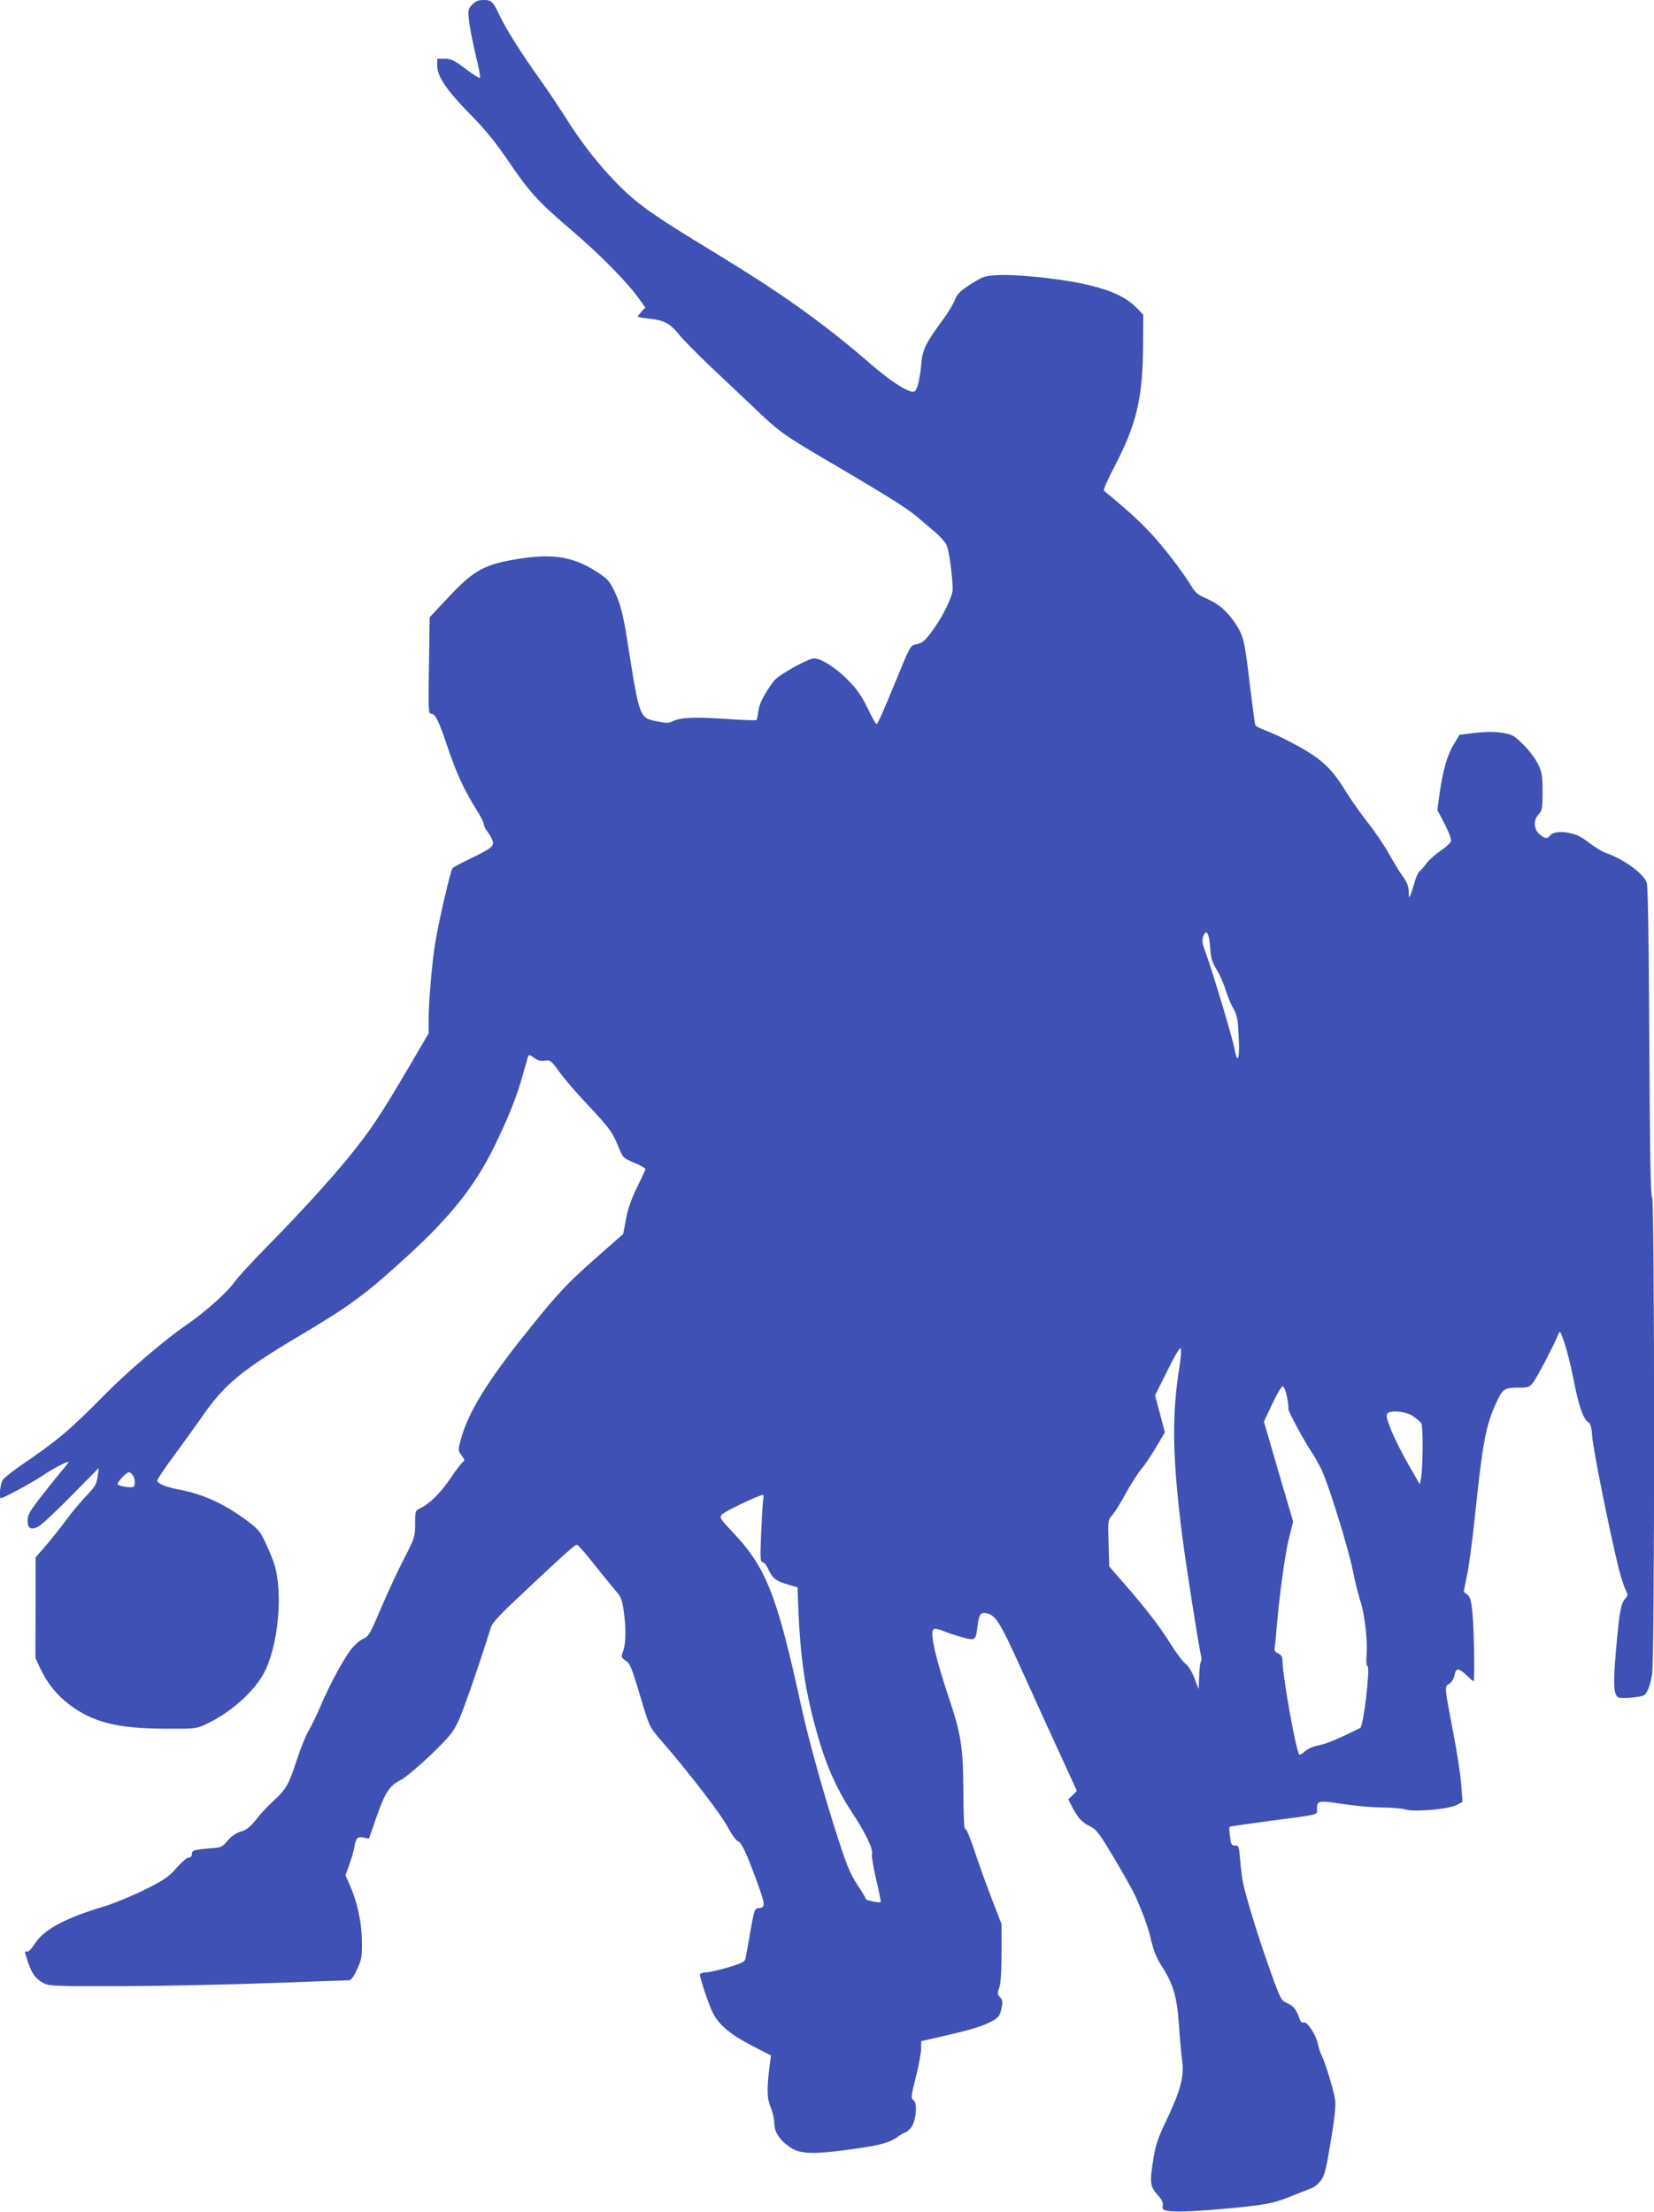 <?xml version="1.0" standalone="no"?>
<!DOCTYPE svg PUBLIC "-//W3C//DTD SVG 20010904//EN"
 "http://www.w3.org/TR/2001/REC-SVG-20010904/DTD/svg10.dtd">
<svg version="1.0" xmlns="http://www.w3.org/2000/svg"
 width="957pt" height="1280pt" viewBox="0 0 957 1280"
 preserveAspectRatio="xMidYMid meet">
<g transform="translate(0,1280) scale(0.1,-0.1)"
fill="#3f51b5" stroke="none">
<path d="M2733 12774 c-24 -24 -25 -31 -20 -88 3 -34 20 -121 37 -194 18 -73
30 -136 28 -142 -2 -5 -39 17 -82 50 -69 52 -86 60 -123 60 l-43 0 0 -43 c0
-60 58 -144 194 -282 79 -80 140 -154 213 -261 131 -192 173 -238 373 -409
166 -142 325 -304 389 -396 l35 -49 -22 -23 c-12 -13 -22 -26 -22 -29 0 -3 29
-8 65 -12 87 -9 121 -27 173 -91 24 -30 102 -109 173 -177 72 -68 188 -177
257 -243 158 -151 170 -159 487 -345 308 -181 416 -250 471 -299 23 -20 64
-55 93 -79 28 -24 58 -57 67 -74 15 -28 37 -195 36 -260 -1 -38 -54 -150 -106
-222 -53 -75 -67 -87 -107 -95 -30 -6 -35 -14 -99 -171 -88 -215 -121 -290
-129 -290 -4 0 -27 41 -51 92 -35 71 -61 109 -115 164 -69 70 -154 124 -196
124 -32 0 -205 -97 -229 -128 -56 -73 -87 -133 -92 -176 -3 -26 -8 -49 -11
-53 -3 -3 -85 0 -183 7 -179 12 -259 8 -304 -15 -19 -10 -37 -10 -81 -1 -111
22 -107 11 -179 466 -25 161 -43 226 -81 301 -24 48 -39 64 -101 103 -132 85
-253 104 -453 71 -192 -31 -254 -65 -400 -221 l-109 -116 -4 -279 c-4 -251 -3
-279 11 -279 26 0 44 -37 96 -191 51 -152 93 -244 166 -362 25 -39 45 -79 45
-88 0 -9 9 -28 20 -41 11 -14 24 -37 29 -51 13 -33 -3 -46 -130 -107 -52 -25
-97 -49 -101 -55 -12 -17 -76 -292 -97 -416 -21 -120 -41 -352 -41 -472 l0
-67 -107 -183 c-170 -290 -229 -379 -362 -542 -100 -123 -302 -344 -470 -513
-83 -85 -164 -173 -181 -197 -43 -62 -170 -176 -285 -255 -115 -78 -341 -271
-466 -398 -210 -213 -274 -266 -486 -411 -50 -34 -99 -73 -107 -86 -15 -22
-23 -105 -11 -105 15 0 179 89 241 130 60 41 134 80 151 80 2 0 -15 -24 -40
-52 -24 -29 -79 -97 -121 -151 -64 -83 -76 -104 -76 -137 0 -46 19 -56 63 -34
17 9 103 89 190 178 l159 161 -7 -50 c-6 -43 -14 -58 -64 -110 -32 -33 -83
-94 -114 -136 -30 -42 -84 -109 -118 -149 l-63 -73 0 -291 -1 -291 28 -60 c40
-85 96 -155 169 -210 135 -102 278 -138 553 -139 175 -1 182 0 237 26 137 64
271 181 332 290 86 154 117 476 61 643 -9 28 -32 82 -51 122 -31 65 -42 77
-117 132 -131 94 -242 144 -382 171 -77 15 -125 35 -125 52 0 7 43 72 96 143
53 72 129 178 170 236 122 176 223 260 549 454 302 179 390 244 631 465 252
230 392 407 504 635 83 171 131 290 165 415 15 52 28 101 31 108 3 9 12 7 33
-9 22 -16 39 -20 63 -17 31 5 36 2 86 -67 29 -40 102 -125 162 -188 130 -139
143 -158 178 -243 27 -65 28 -66 92 -93 36 -15 65 -32 65 -37 -1 -5 -23 -52
-49 -105 -33 -67 -53 -124 -64 -184 l-16 -86 -142 -125 c-180 -158 -236 -217
-418 -445 -229 -286 -339 -466 -381 -624 -15 -58 -15 -61 7 -89 15 -21 18 -31
9 -34 -6 -2 -38 -43 -71 -92 -60 -89 -121 -150 -176 -177 -31 -15 -32 -16 -32
-92 0 -74 -2 -80 -64 -201 -36 -69 -96 -198 -133 -286 -64 -150 -71 -163 -104
-178 -20 -9 -52 -38 -72 -64 -45 -58 -124 -207 -175 -327 -21 -49 -51 -111
-67 -138 -16 -26 -47 -102 -69 -170 -47 -144 -61 -170 -136 -239 -32 -29 -78
-78 -102 -110 -35 -43 -55 -59 -88 -68 -29 -9 -53 -26 -75 -52 -31 -37 -37
-40 -98 -44 -95 -8 -109 -12 -109 -34 0 -13 -7 -20 -19 -20 -10 0 -41 -27 -70
-60 -45 -52 -69 -68 -182 -125 -71 -35 -176 -79 -232 -96 -233 -70 -353 -135
-407 -219 -20 -31 -36 -47 -45 -44 -11 5 -12 0 -5 -23 30 -101 50 -131 105
-161 27 -15 76 -17 450 -16 231 1 617 9 859 18 241 9 446 16 456 16 11 0 27
21 46 63 26 56 29 72 28 162 -1 109 -26 226 -70 326 l-25 56 21 59 c12 32 25
77 29 99 10 59 18 68 55 61 l31 -6 43 124 c51 145 75 182 142 216 27 14 103
78 173 145 108 104 129 130 159 195 29 60 125 339 188 541 8 29 56 79 208 221
247 231 277 258 291 258 6 0 54 -55 107 -123 53 -67 109 -135 124 -152 22 -24
30 -46 39 -108 14 -102 13 -183 -3 -230 -13 -36 -13 -38 14 -57 28 -20 30 -24
109 -287 29 -93 37 -108 96 -175 145 -165 347 -427 385 -500 22 -42 49 -79 59
-83 21 -6 50 -68 110 -232 49 -136 51 -151 14 -155 -27 -3 -28 -5 -50 -128
-12 -69 -24 -139 -28 -155 -5 -29 -10 -32 -101 -60 -53 -16 -112 -29 -130 -29
-19 -1 -34 -6 -34 -13 0 -23 52 -178 76 -224 33 -67 106 -127 228 -189 l107
-55 -6 -45 c-19 -141 -18 -205 4 -254 11 -27 21 -68 21 -91 0 -52 29 -98 88
-139 55 -39 125 -44 303 -21 200 25 268 41 317 75 23 17 46 30 51 30 4 0 17
10 29 23 31 33 43 144 18 163 -16 11 -16 20 13 134 17 67 31 142 31 165 l0 43
98 22 c171 39 246 60 299 87 44 22 55 33 63 62 14 50 13 67 -6 85 -13 14 -14
21 -2 54 8 24 13 92 13 202 l0 165 -56 145 c-31 80 -76 205 -100 278 -24 73
-48 131 -54 128 -7 -2 -10 70 -11 213 -1 258 -13 337 -85 549 -73 218 -107
363 -90 390 6 10 18 9 57 -6 27 -11 78 -28 112 -37 75 -21 78 -19 88 65 8 68
18 82 53 74 54 -13 78 -53 207 -338 70 -154 169 -373 221 -485 l94 -205 -25
-25 -25 -24 24 -46 c34 -64 54 -86 102 -110 38 -19 53 -39 143 -190 55 -93
109 -190 121 -217 49 -113 71 -174 90 -254 14 -59 32 -104 59 -145 67 -103 90
-179 101 -339 5 -77 14 -173 19 -212 12 -92 -9 -172 -91 -344 -47 -98 -63
-143 -74 -215 -24 -143 -21 -168 21 -215 27 -29 35 -46 32 -64 -4 -22 -1 -25
34 -31 46 -8 200 0 408 21 172 18 208 26 320 72 47 19 95 38 106 42 12 5 33
24 47 42 21 28 30 64 57 227 22 132 30 208 25 240 -7 51 -59 221 -80 261 -7
14 -16 42 -20 63 -10 51 -62 130 -81 123 -10 -4 -18 3 -25 22 -20 55 -33 72
-70 89 -36 16 -39 20 -97 182 -68 188 -145 439 -161 521 -5 30 -13 90 -16 133
-6 72 -8 77 -29 77 -20 0 -24 6 -29 52 -4 28 -5 54 -2 56 2 3 102 17 222 33
303 40 283 35 283 67 0 53 5 54 151 32 74 -11 176 -20 226 -20 51 0 113 -5
137 -12 57 -15 248 2 295 27 l33 17 -7 96 c-3 54 -24 187 -45 297 -54 284 -53
272 -25 291 15 9 27 30 31 50 8 43 23 43 70 -1 20 -19 38 -35 40 -35 8 0 3
299 -6 390 -7 77 -13 98 -30 112 l-21 17 20 98 c11 54 32 211 46 348 43 415
62 518 122 646 39 85 46 89 144 89 42 0 51 4 72 33 23 30 122 220 144 277 9
22 12 17 36 -55 15 -44 39 -141 53 -215 27 -143 56 -225 84 -240 13 -7 18 -28
23 -87 6 -77 104 -564 152 -756 14 -54 32 -112 41 -128 14 -28 14 -32 -1 -49
-27 -29 -35 -77 -54 -290 -18 -204 -15 -264 11 -282 13 -9 115 -2 144 9 23 8
42 54 53 124 16 94 15 2756 0 2761 -8 3 -13 248 -16 898 -3 597 -8 904 -15
923 -21 54 -133 135 -239 172 -20 7 -63 34 -96 59 -44 34 -73 48 -115 56 -56
11 -99 3 -113 -19 -10 -18 -34 -12 -60 14 -32 31 -33 80 -2 113 20 21 22 33
22 130 0 96 -3 113 -27 162 -15 30 -53 81 -85 112 -53 52 -63 58 -121 67 -42
7 -93 7 -155 0 -50 -6 -92 -11 -93 -12 0 -1 -15 -26 -33 -56 -37 -60 -63 -152
-82 -287 l-12 -92 42 -81 c26 -50 40 -89 36 -100 -3 -10 -30 -35 -59 -54 -30
-20 -67 -53 -83 -74 -15 -21 -33 -41 -40 -46 -7 -4 -20 -33 -29 -65 -27 -94
-33 -103 -33 -53 -1 33 -9 55 -35 90 -18 25 -54 84 -80 131 -26 47 -81 128
-122 180 -41 52 -95 129 -121 170 -63 105 -107 155 -177 207 -62 46 -213 126
-299 158 -26 10 -50 22 -53 27 -3 4 -16 102 -30 216 -32 272 -38 300 -83 369
-48 74 -98 118 -172 150 -45 19 -64 35 -81 64 -49 82 -165 234 -244 318 -68
72 -144 141 -267 241 -4 4 23 67 62 141 127 243 163 396 165 696 l1 182 -35
36 c-66 68 -158 110 -325 145 -131 28 -375 53 -475 48 -83 -4 -89 -6 -162 -52
-64 -41 -79 -55 -93 -92 -9 -23 -40 -75 -70 -115 -102 -139 -118 -172 -125
-262 -4 -45 -13 -99 -21 -120 -12 -34 -16 -37 -39 -32 -43 11 -131 71 -235
161 -278 240 -515 408 -903 644 -342 207 -440 276 -548 384 -118 119 -214 240
-320 409 -43 67 -110 167 -150 222 -92 128 -189 282 -224 357 -38 80 -46 88
-92 88 -29 0 -46 -7 -65 -26z m4269 -5458 c4 -61 11 -83 35 -123 17 -26 41
-79 53 -118 12 -38 33 -90 47 -113 21 -38 26 -61 30 -162 7 -132 -7 -166 -25
-65 -13 66 -134 469 -170 563 -16 42 -18 59 -10 83 17 48 35 19 40 -65z m-177
-2421 c-46 -281 -42 -531 15 -980 22 -172 91 -614 112 -713 0 -4 -2 -14 -5
-22 -4 -8 -8 -46 -9 -85 l-3 -70 -24 63 c-15 39 -35 72 -52 84 -15 11 -55 65
-89 119 -61 99 -142 203 -279 360 l-73 84 -4 134 c-4 133 -4 133 24 166 15 18
50 74 77 125 28 50 67 112 88 138 22 25 61 84 88 130 l49 83 -28 107 -29 107
71 142 c44 90 73 138 78 130 4 -8 1 -53 -7 -102z m622 -180 c6 -33 10 -63 7
-66 -5 -9 94 -193 138 -257 16 -24 42 -71 58 -105 44 -100 148 -436 176 -569
13 -68 34 -149 44 -180 25 -73 44 -232 37 -314 -3 -39 -1 -64 6 -67 16 -5 -24
-348 -43 -357 -142 -70 -194 -91 -240 -100 -34 -7 -64 -20 -81 -36 -15 -14
-29 -22 -32 -17 -22 36 -97 460 -97 548 0 17 -8 29 -25 37 -18 8 -23 17 -20
32 2 12 7 55 10 96 16 196 48 435 71 530 l26 105 -85 289 -84 289 49 104 c29
61 54 103 61 100 7 -2 17 -30 24 -62z m730 -111 c21 -14 42 -33 47 -42 11 -18
9 -256 -2 -315 l-7 -37 -67 117 c-76 133 -133 265 -124 288 10 27 108 20 153
-11z m-7407 -343 c13 -24 13 -58 1 -66 -13 -7 -91 6 -91 16 0 14 52 69 66 69
7 0 18 -9 24 -19z m3646 -138 c-3 -16 -8 -103 -12 -195 -6 -145 -5 -168 8
-168 8 0 23 -18 33 -40 24 -53 43 -69 112 -89 l58 -17 2 -70 c11 -315 36 -502
103 -748 54 -199 115 -340 209 -483 80 -122 126 -218 116 -244 -3 -8 8 -73 24
-144 17 -71 29 -131 27 -132 -6 -7 -86 10 -86 17 0 5 -22 41 -49 82 -37 56
-60 109 -99 228 -92 282 -179 592 -227 810 -141 646 -203 802 -401 1009 -67
71 -71 78 -58 96 12 16 208 110 237 114 5 1 6 -11 3 -26z"/>
</g>
</svg>
